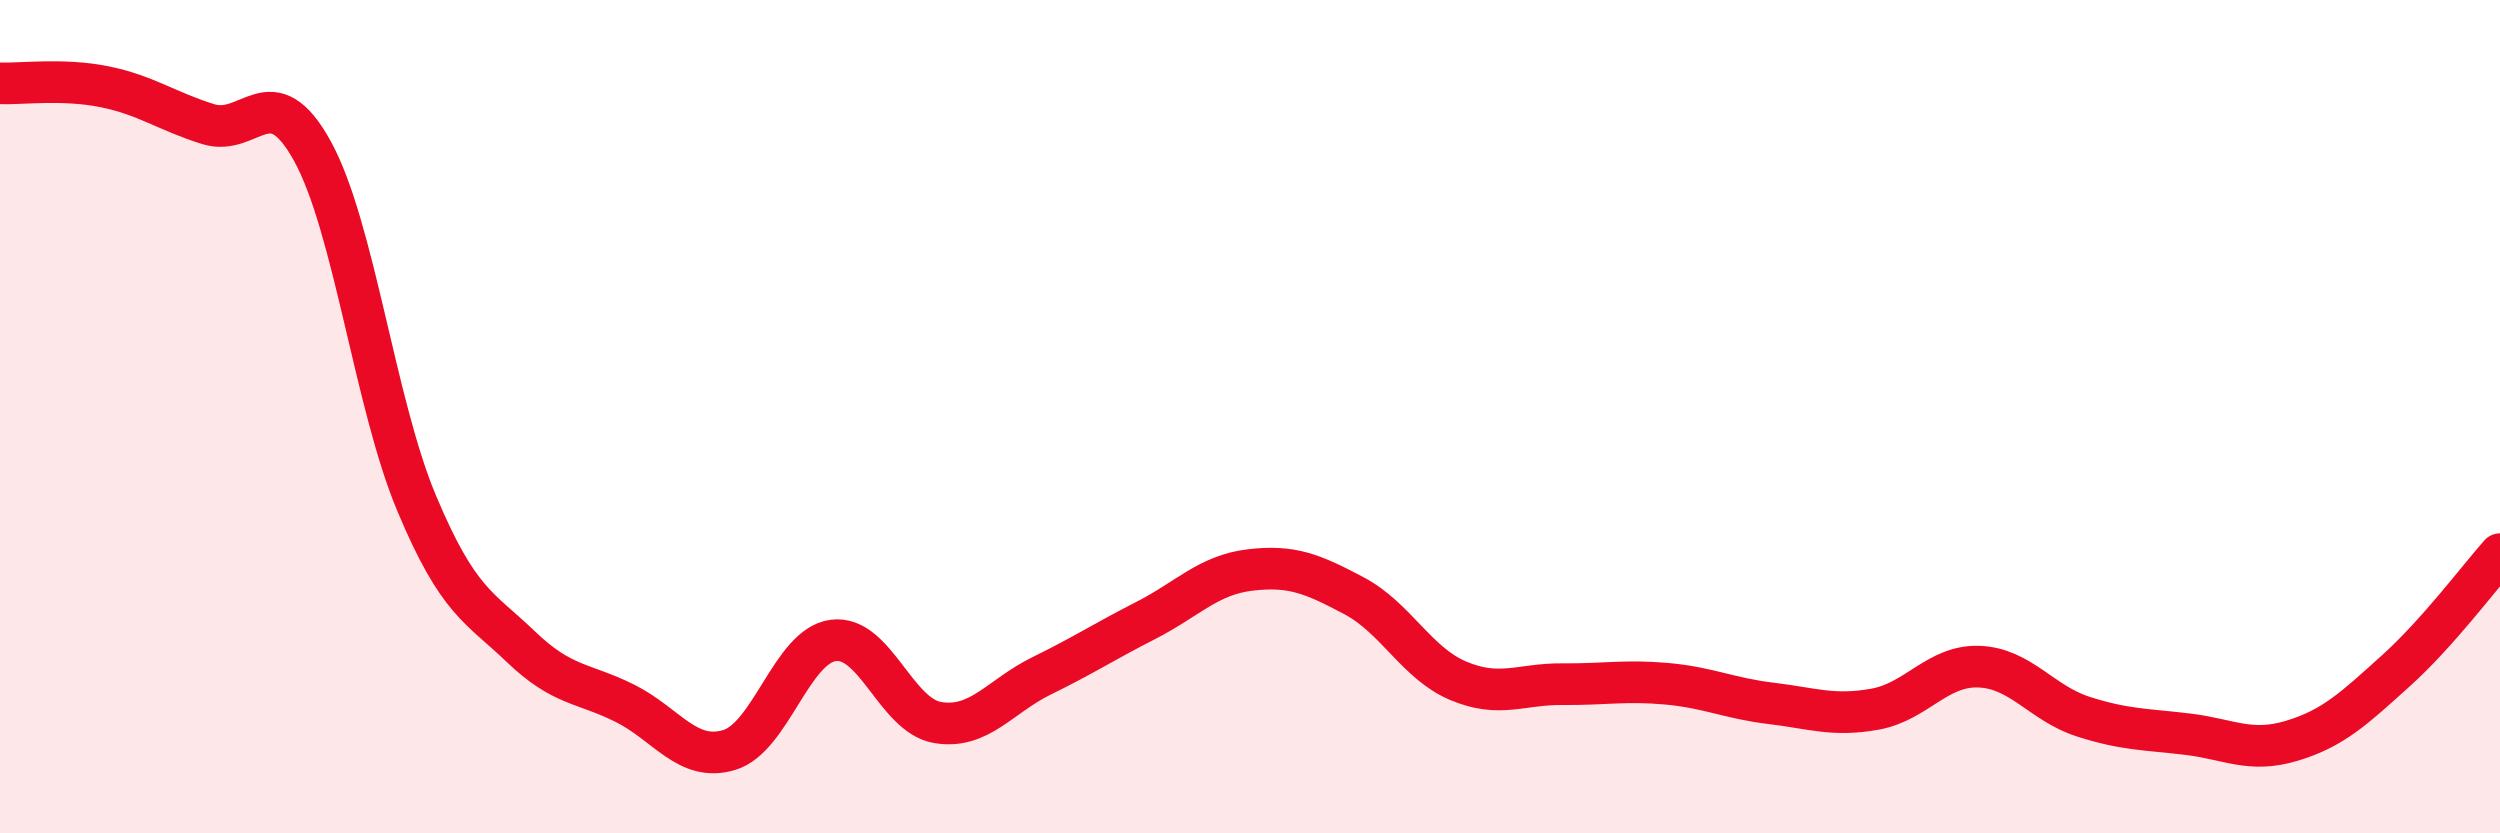 
    <svg width="60" height="20" viewBox="0 0 60 20" xmlns="http://www.w3.org/2000/svg">
      <path
        d="M 0,2 C 0.5,2.02 1.5,1.88 2.5,2.08 C 3.5,2.28 4,2.67 5,2.98 C 6,3.29 6.5,1.81 7.5,3.63 C 8.5,5.45 9,9.7 10,12.08 C 11,14.46 11.5,14.56 12.5,15.52 C 13.5,16.48 14,16.38 15,16.88 C 16,17.38 16.5,18.3 17.5,18 C 18.5,17.7 19,15.5 20,15.37 C 21,15.24 21.5,17.17 22.5,17.34 C 23.5,17.51 24,16.71 25,16.22 C 26,15.73 26.5,15.4 27.5,14.89 C 28.5,14.38 29,13.8 30,13.68 C 31,13.56 31.5,13.77 32.5,14.3 C 33.5,14.83 34,15.92 35,16.34 C 36,16.76 36.5,16.41 37.5,16.42 C 38.5,16.43 39,16.32 40,16.41 C 41,16.5 41.5,16.76 42.5,16.88 C 43.5,17 44,17.2 45,17.02 C 46,16.84 46.5,15.96 47.5,16 C 48.5,16.04 49,16.88 50,17.2 C 51,17.52 51.5,17.5 52.5,17.62 C 53.5,17.74 54,18.08 55,17.78 C 56,17.48 56.5,17 57.5,16.1 C 58.5,15.2 59.5,13.86 60,13.3L60 20L0 20Z"
        fill="#EB0A25"
        opacity="0.1"
        stroke-linecap="round"
        stroke-linejoin="round"
      />
      <path
        d="M 0,2 C 0.5,2.02 1.5,1.88 2.5,2.08 C 3.5,2.28 4,2.67 5,2.98 C 6,3.29 6.5,1.81 7.5,3.63 C 8.5,5.45 9,9.7 10,12.08 C 11,14.46 11.5,14.56 12.5,15.52 C 13.5,16.48 14,16.38 15,16.88 C 16,17.38 16.5,18.3 17.5,18 C 18.5,17.7 19,15.5 20,15.37 C 21,15.24 21.5,17.17 22.5,17.34 C 23.5,17.51 24,16.71 25,16.22 C 26,15.73 26.5,15.4 27.5,14.89 C 28.5,14.38 29,13.8 30,13.68 C 31,13.56 31.5,13.77 32.5,14.3 C 33.5,14.83 34,15.92 35,16.34 C 36,16.76 36.5,16.41 37.5,16.42 C 38.5,16.43 39,16.32 40,16.41 C 41,16.5 41.5,16.76 42.5,16.88 C 43.5,17 44,17.2 45,17.02 C 46,16.84 46.5,15.96 47.5,16 C 48.5,16.04 49,16.88 50,17.2 C 51,17.52 51.5,17.5 52.5,17.62 C 53.5,17.74 54,18.08 55,17.78 C 56,17.48 56.5,17 57.5,16.1 C 58.5,15.2 59.5,13.86 60,13.3"
        stroke="#EB0A25"
        stroke-width="1"
        fill="none"
        stroke-linecap="round"
        stroke-linejoin="round"
      />
    </svg>
  